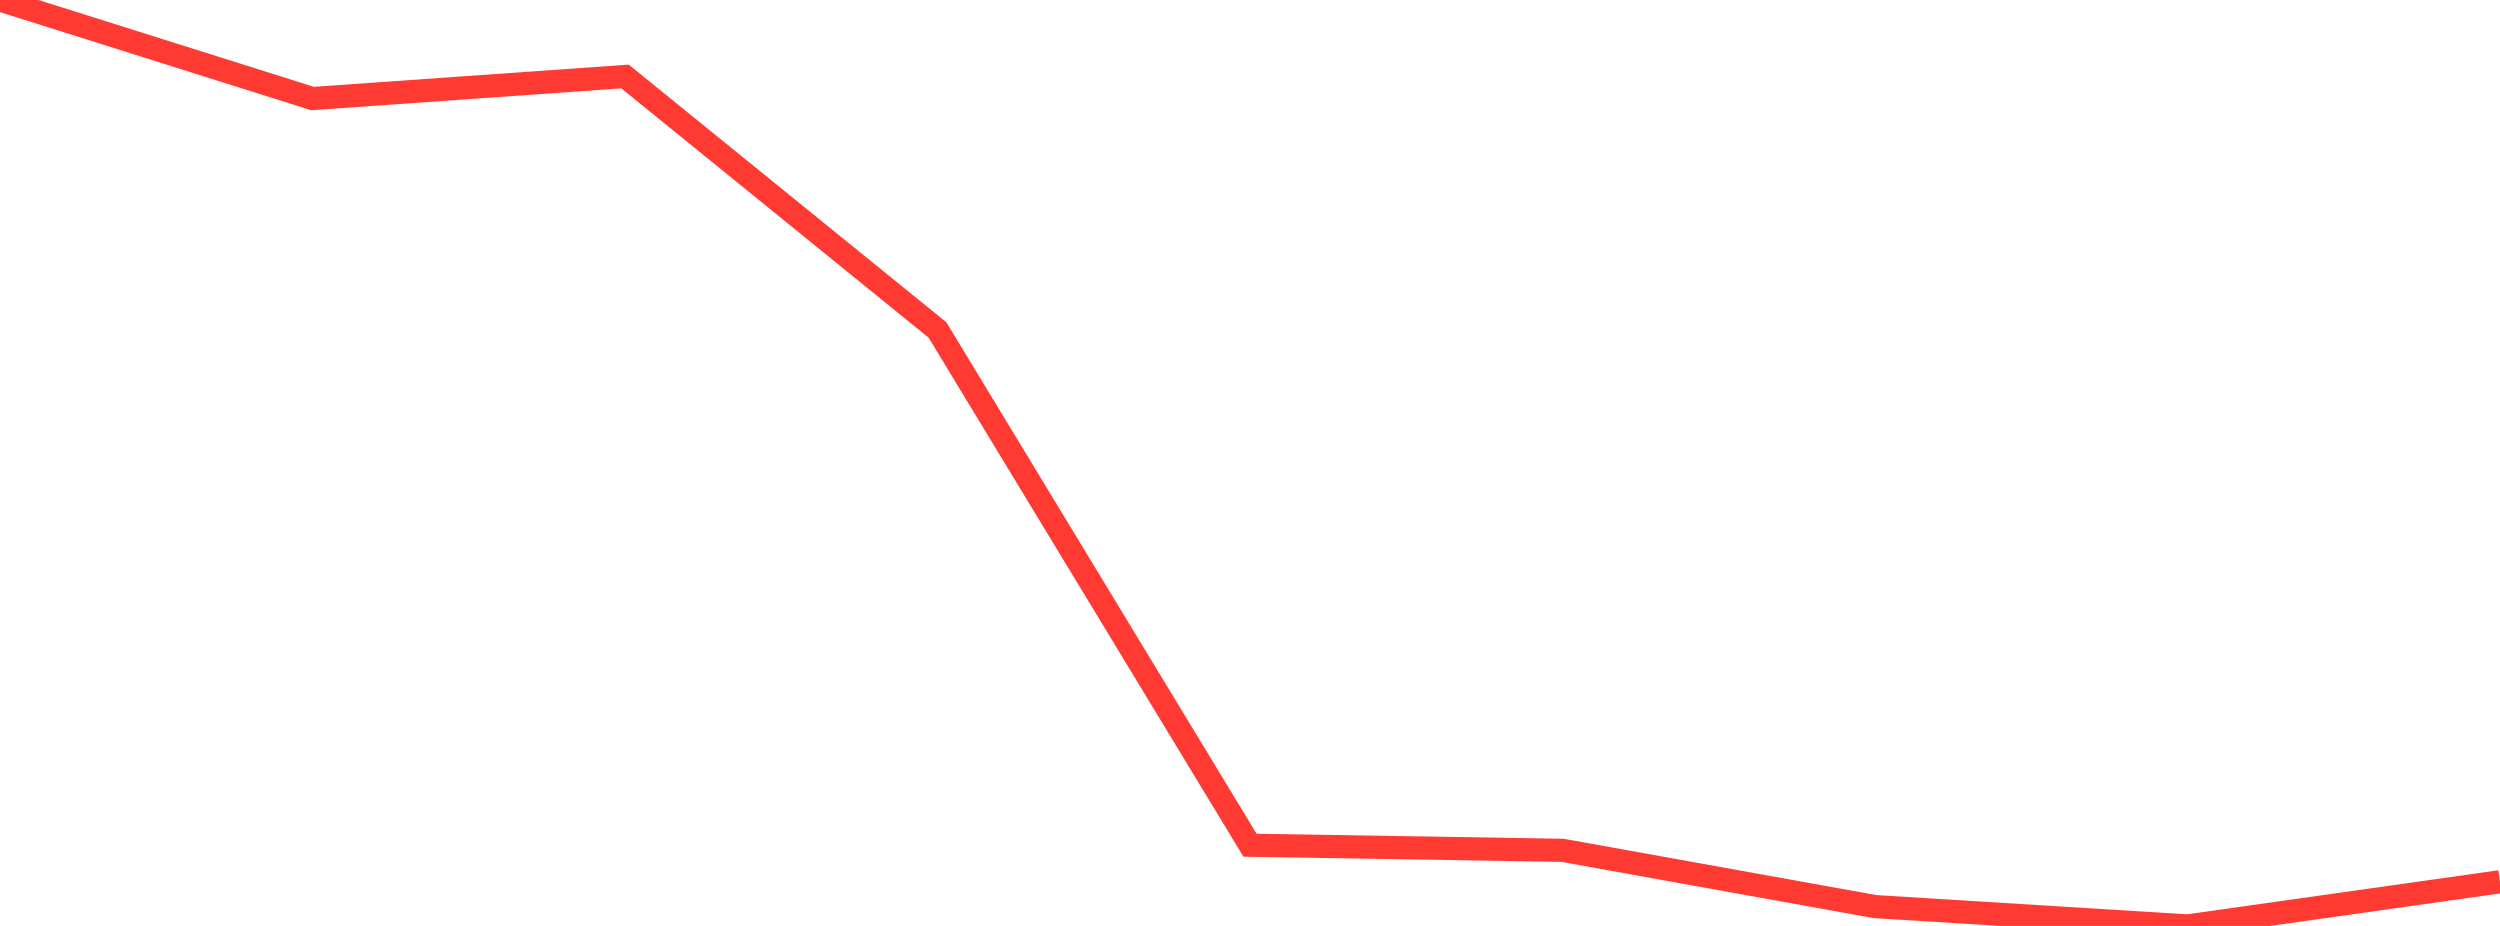 <?xml version="1.0" standalone="no"?>
<!DOCTYPE svg PUBLIC "-//W3C//DTD SVG 1.1//EN" "http://www.w3.org/Graphics/SVG/1.1/DTD/svg11.dtd">

<svg width="135" height="50" viewBox="0 0 135 50" preserveAspectRatio="none" 
  xmlns="http://www.w3.org/2000/svg"
  xmlns:xlink="http://www.w3.org/1999/xlink">


<polyline points="0.0, 0.0 16.875, 5.32 33.75, 4.13 50.625, 17.82 67.5, 45.642 84.375, 45.917 101.25, 48.956 118.125, 50.0 135.0, 47.614" fill="none" stroke="#ff3a33" stroke-width="1.25"/>

</svg>